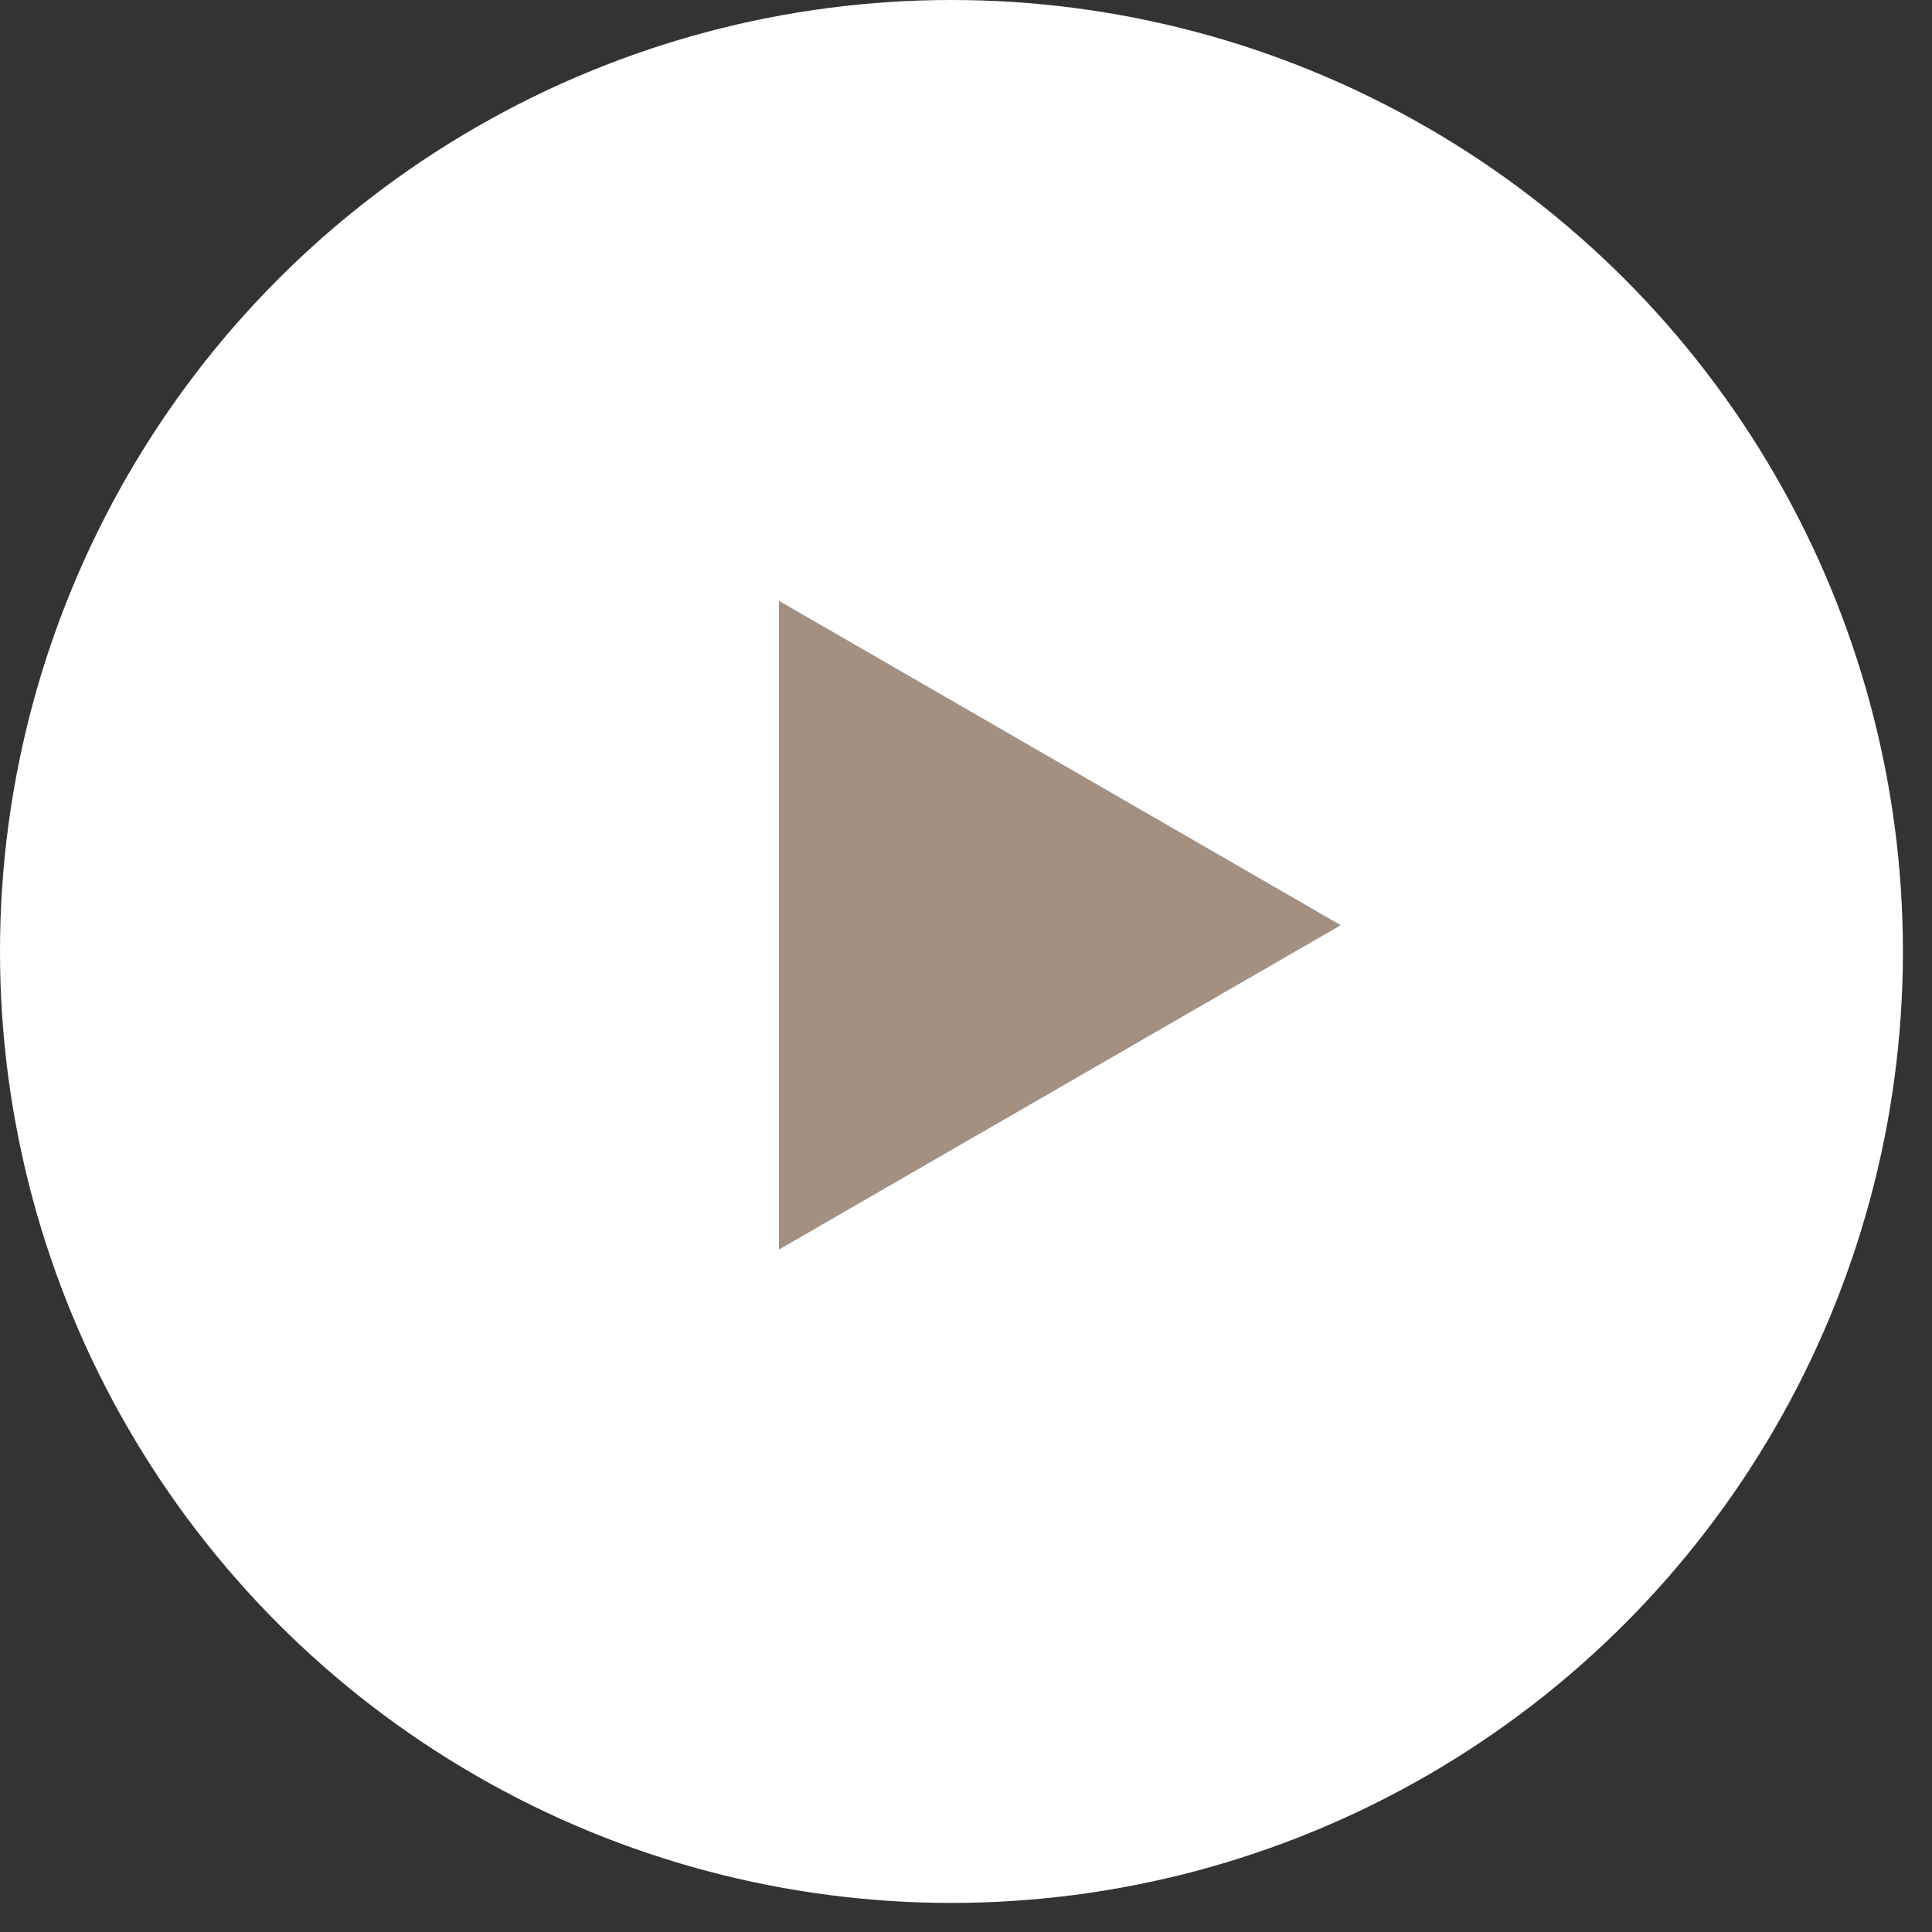 <svg width="59" height="59" viewBox="0 0 59 59" fill="none" xmlns="http://www.w3.org/2000/svg">
<rect x="0" y="0" width="59" height="59" fill="#333333" stroke="none"/>
<circle cx="29.056" cy="29.056" r="29.056" fill="white"/>
<path d="M40.945 28.254L23.788 18.348V38.159L40.945 28.254Z" fill="#A39081"/>
</svg>
